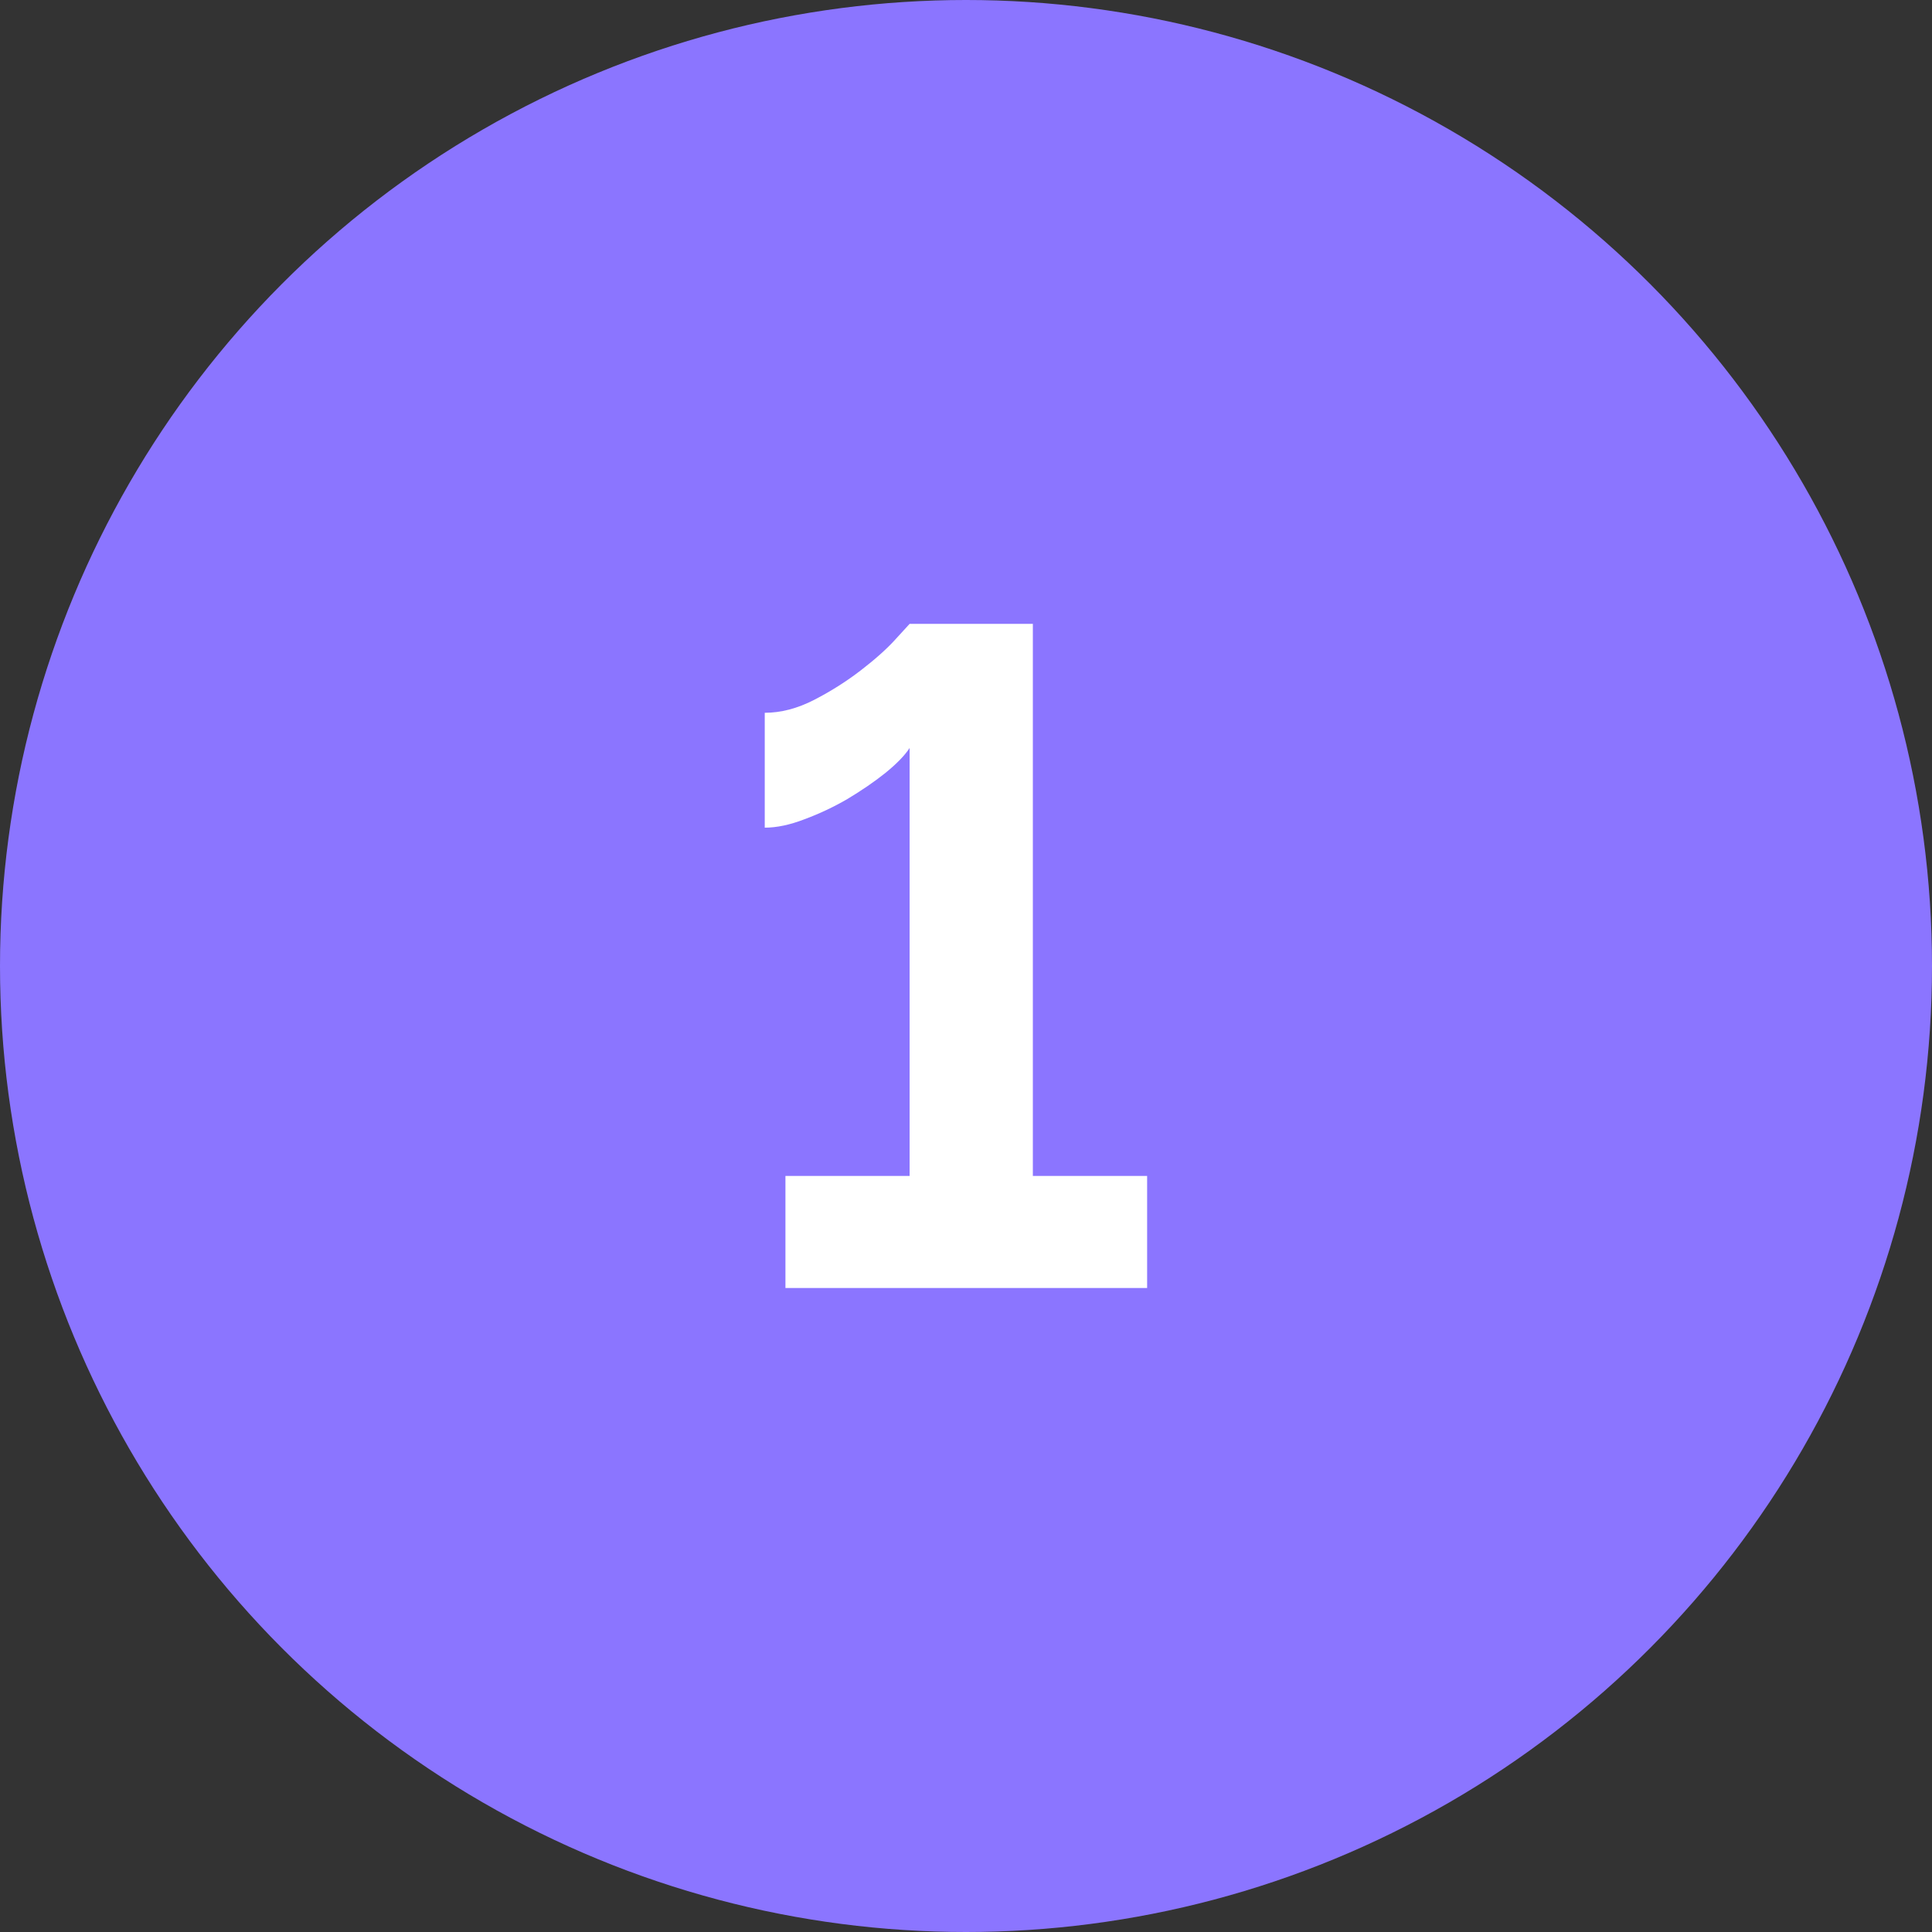 <?xml version="1.0" encoding="UTF-8"?> <svg xmlns="http://www.w3.org/2000/svg" width="96" height="96" viewBox="0 0 96 96" fill="none"><rect x="0" y="0" width="96" height="96" fill="#333333" stroke="none"/><circle cx="48" cy="48" r="48" fill="#8B75FF"></circle><path d="M57 58.431V64H39.028V58.431H45.198V37.167C44.959 37.536 44.557 37.95 43.991 38.41C43.454 38.84 42.828 39.269 42.113 39.699C41.428 40.098 40.712 40.435 39.967 40.711C39.252 40.987 38.596 41.126 38 41.126V35.418C38.805 35.418 39.624 35.204 40.459 34.774C41.293 34.344 42.068 33.854 42.783 33.301C43.499 32.749 44.065 32.243 44.482 31.782C44.929 31.291 45.168 31.031 45.198 31H51.322V58.431H57Z" fill="white"></path></svg> 